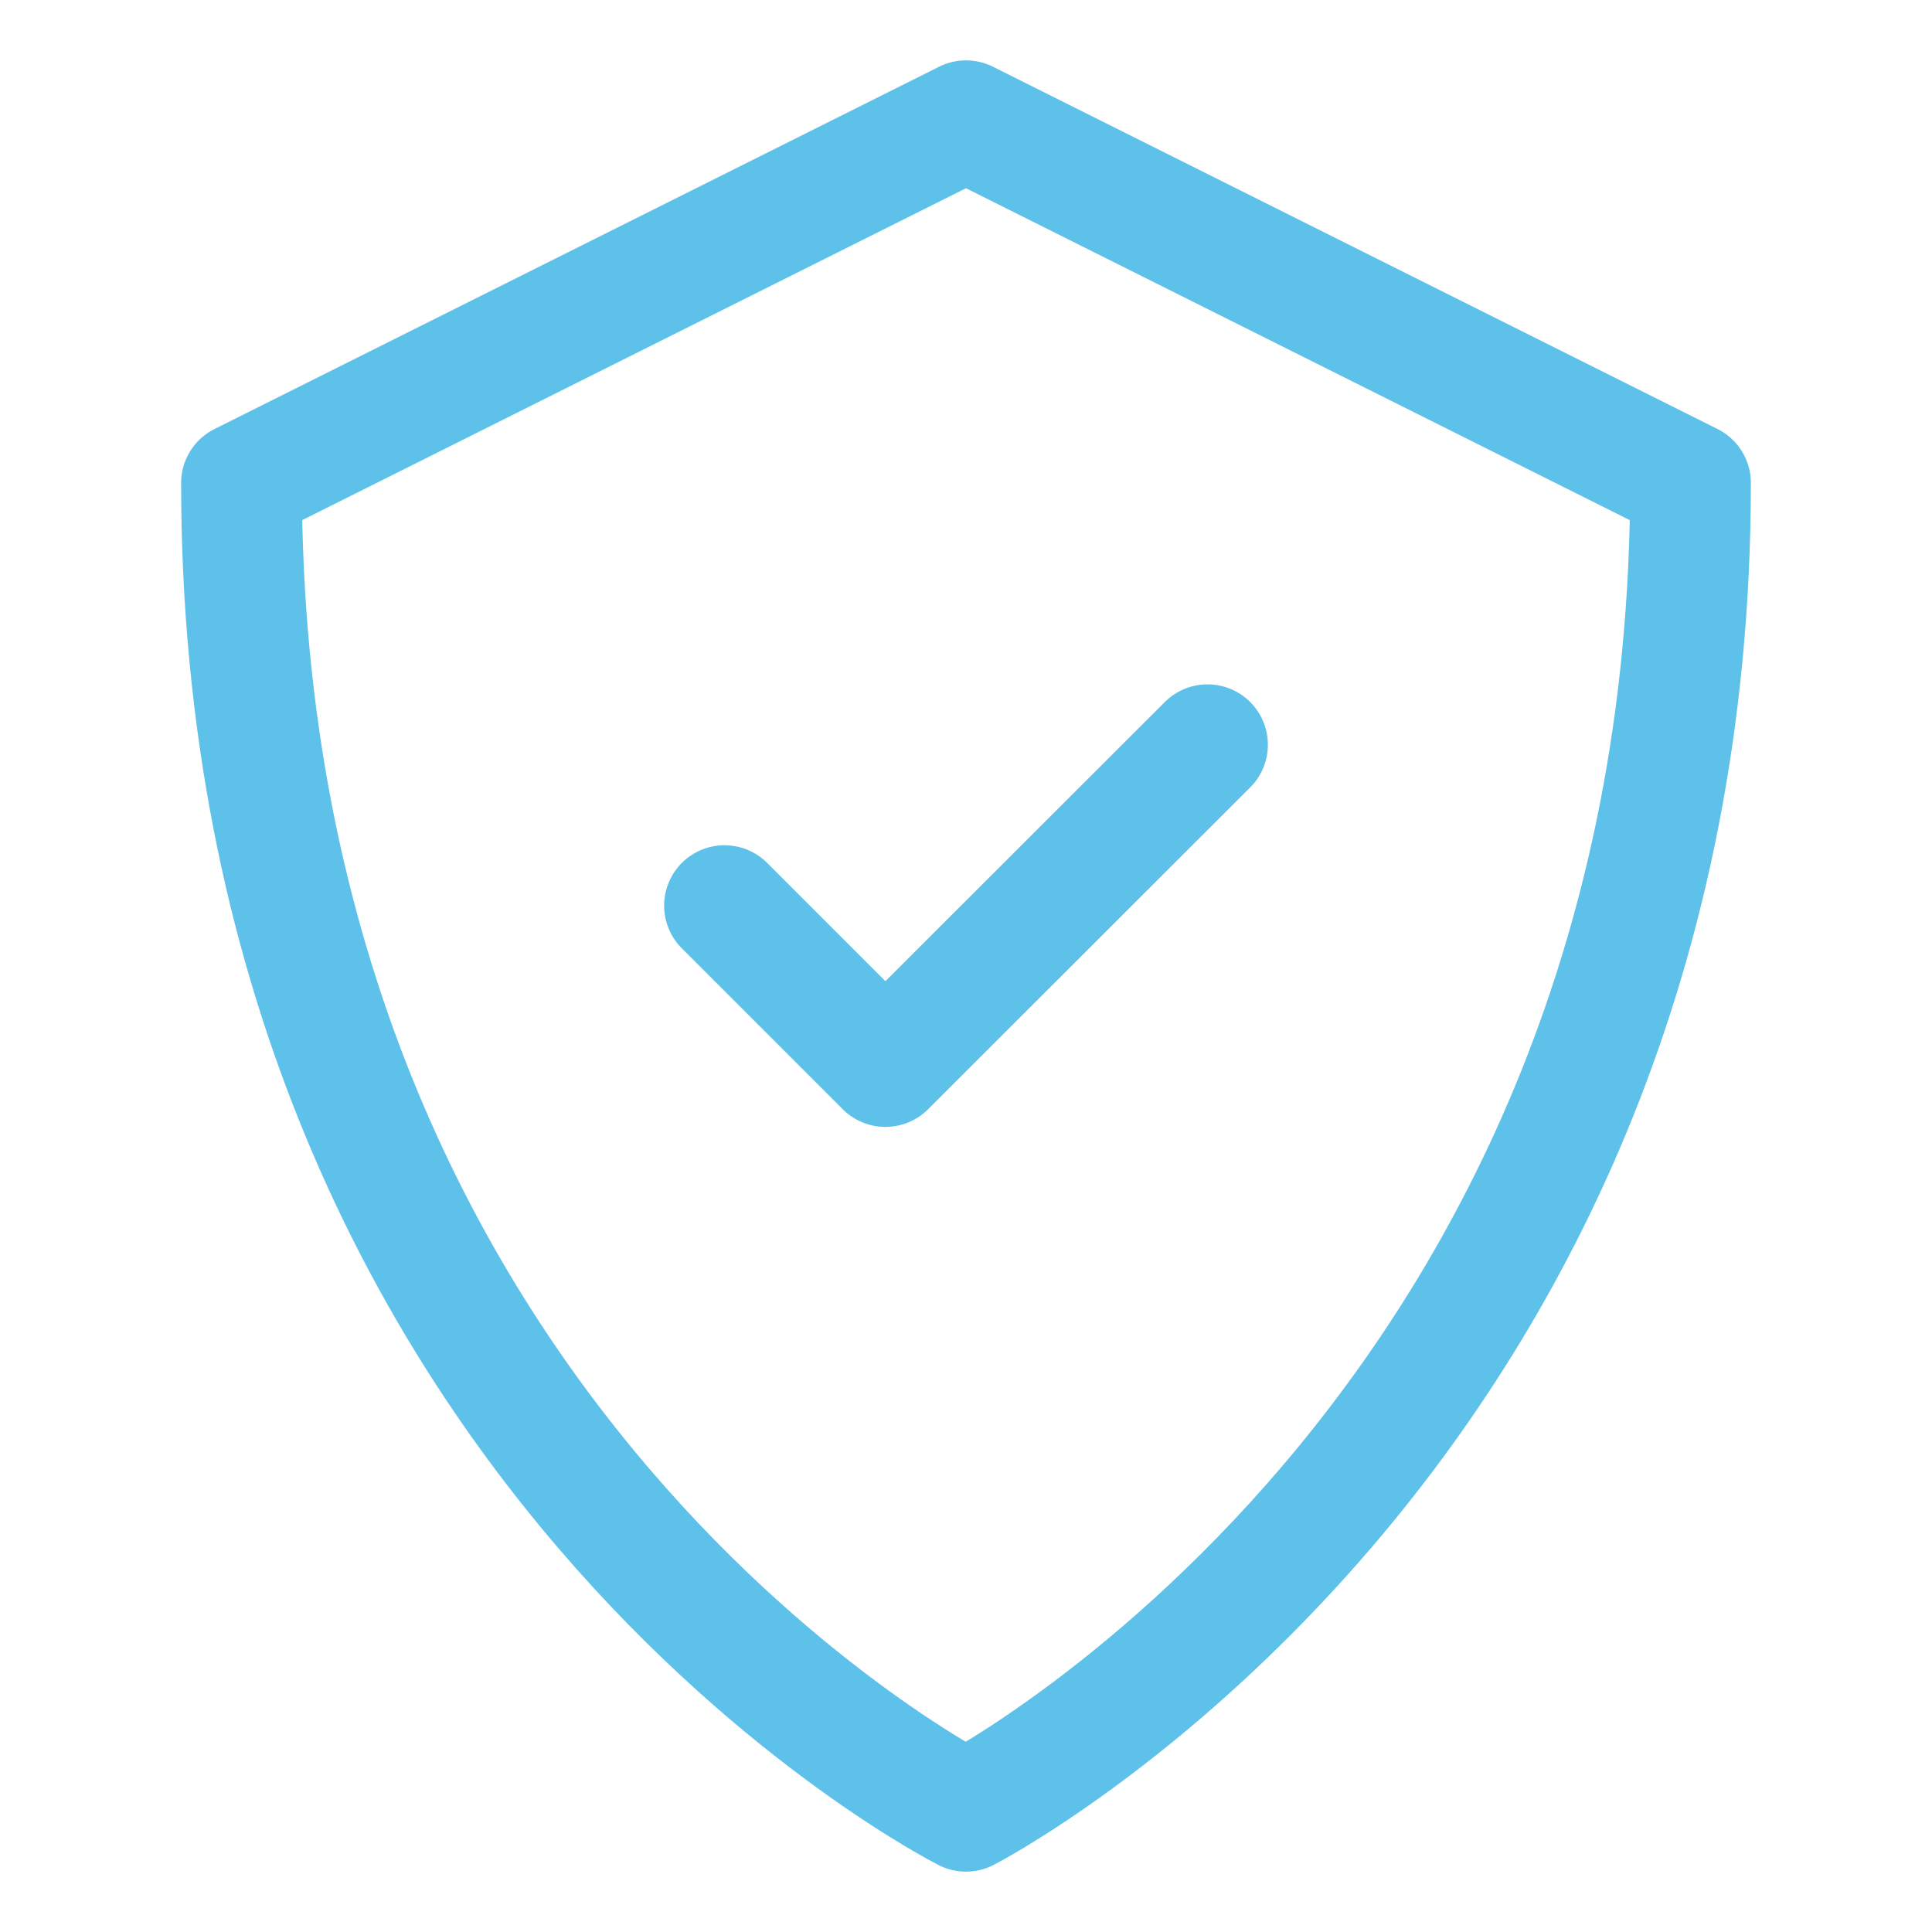<svg id="icons" xmlns="http://www.w3.org/2000/svg" viewBox="0 0 64 64"><defs><style>.cls-1{fill:none;stroke:#5ec1ea;stroke-linecap:round;stroke-linejoin:round;stroke-width:4px}</style></defs><g id="security"><path class="cls-1" d="M32 60S8 47.91 8 16L32 4l24 12c0 31.63-24 44-24 44z"/><path class="cls-1" d="M24 30l5.33 5.33L40 24.67"/></g></svg>